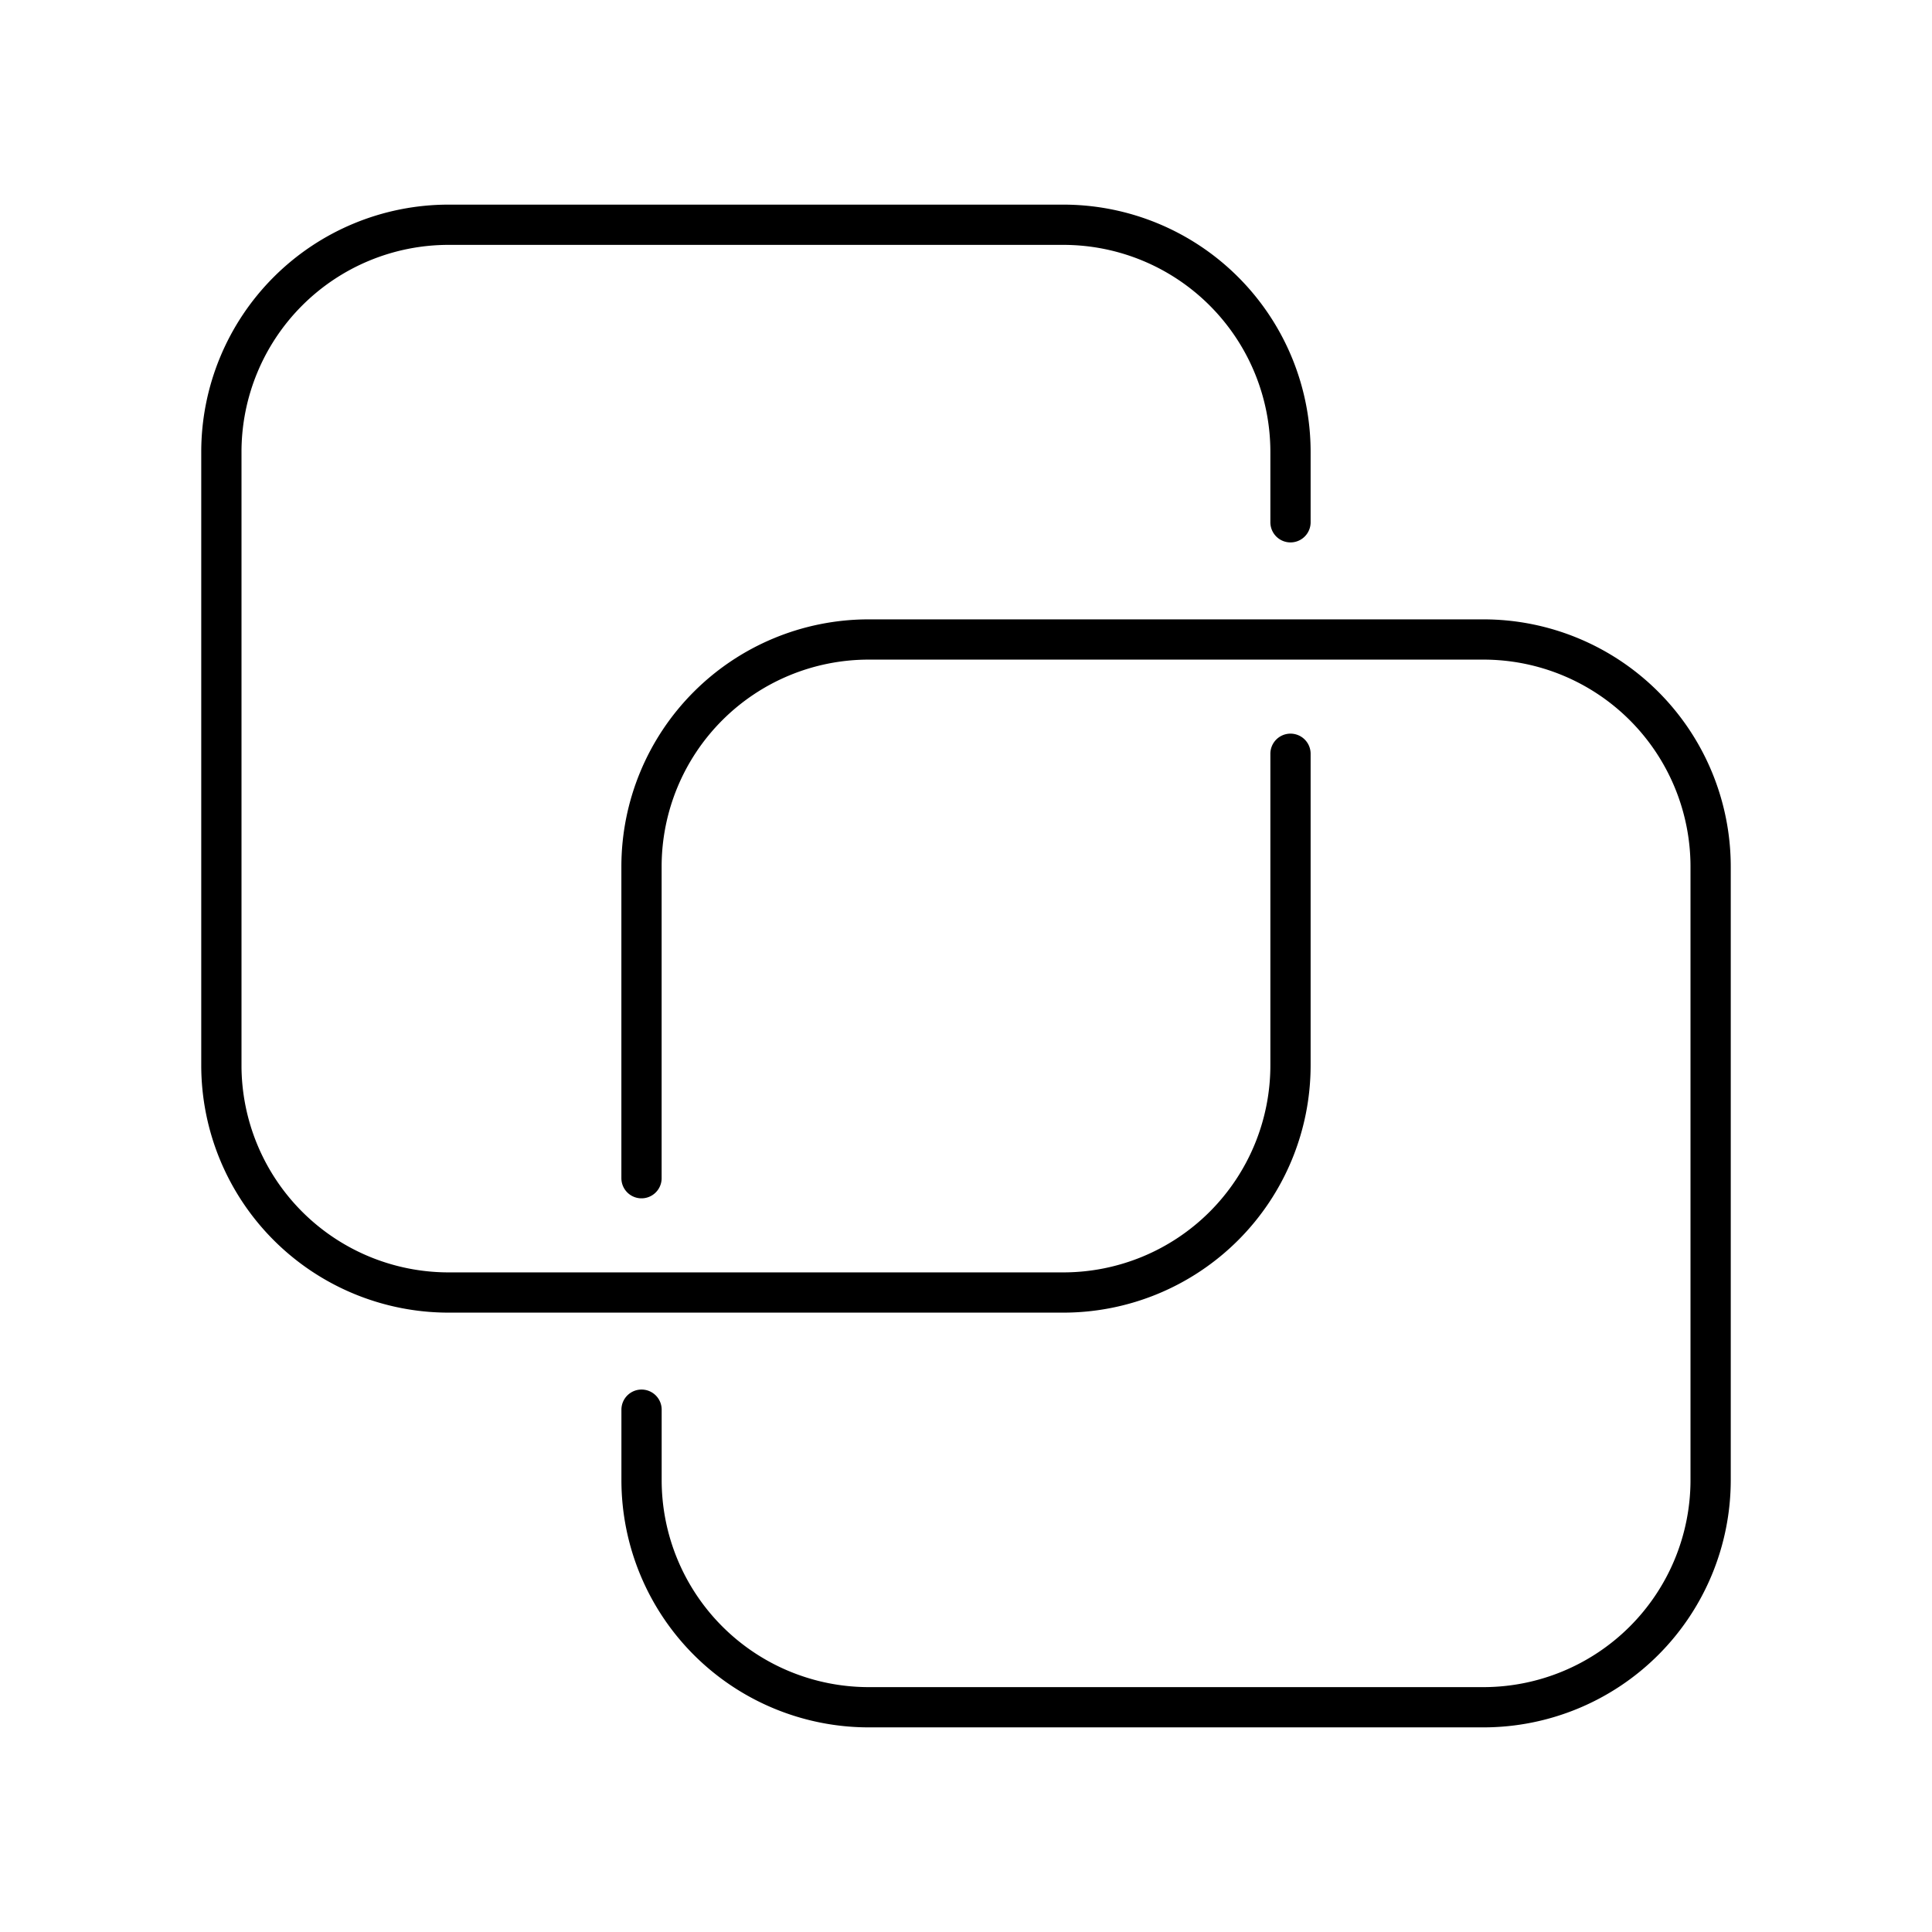 <?xml version="1.0" encoding="utf-8"?>
<!-- Generator: www.svgicons.com -->
<svg xmlns="http://www.w3.org/2000/svg" width="800" height="800" viewBox="0 0 48 48">
<path fill="none" stroke="currentColor" stroke-linecap="round" stroke-linejoin="round" d="M32.062 12.976v-1.75a5.645 5.645 0 0 0-5.642-5.642H11.142A5.645 5.645 0 0 0 5.5 11.226V26.47a5.646 5.646 0 0 0 5.642 5.642H26.42a5.645 5.645 0 0 0 5.642-5.642v-7.743"/><path fill="none" stroke="currentColor" stroke-linecap="round" stroke-linejoin="round" d="M15.939 35.023v1.75a5.645 5.645 0 0 0 5.642 5.643h15.277a5.646 5.646 0 0 0 5.642-5.642V21.53a5.645 5.645 0 0 0-5.642-5.642H21.58a5.644 5.644 0 0 0-5.642 5.642v7.742"/>
</svg>